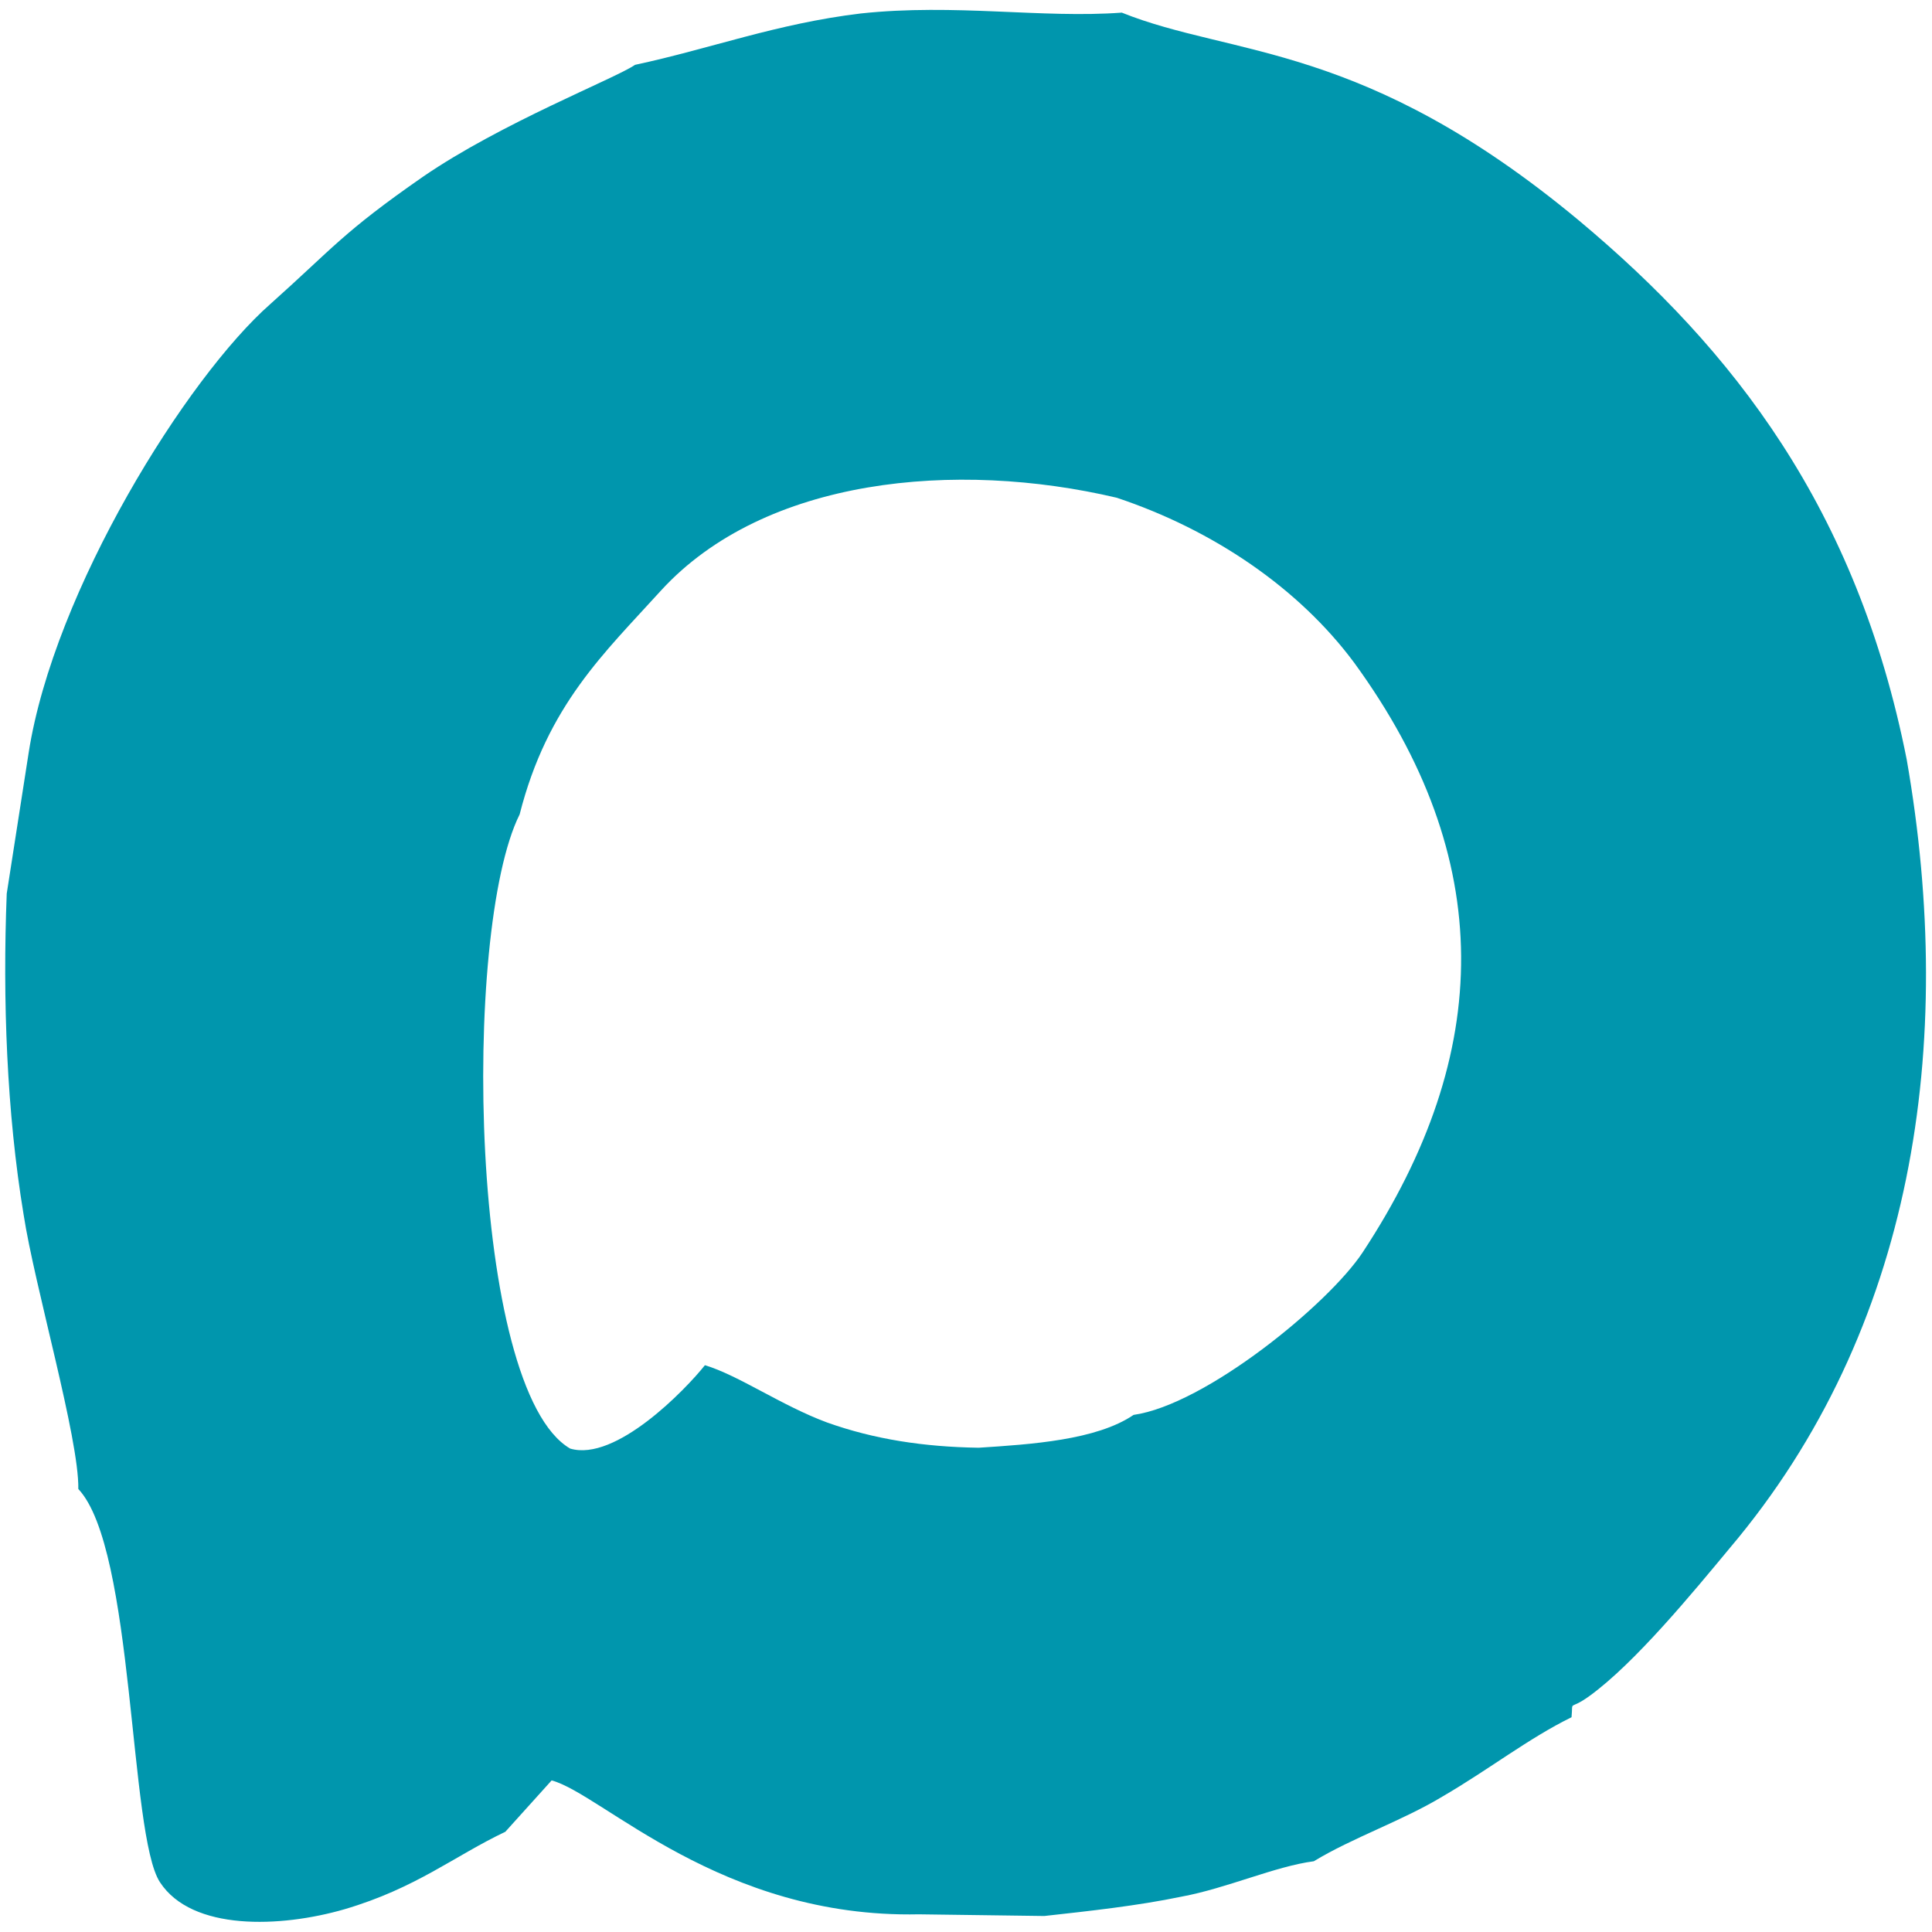 <?xml version="1.0" encoding="UTF-8"?>
<!DOCTYPE svg PUBLIC "-//W3C//DTD SVG 1.0//EN" "http://www.w3.org/TR/2001/REC-SVG-20010904/DTD/svg10.dtd">
<!-- Creator: CorelDRAW -->
<svg xmlns="http://www.w3.org/2000/svg" xml:space="preserve" width="23px" height="23px" version="1.0" style="shape-rendering:geometricPrecision; text-rendering:geometricPrecision; image-rendering:optimizeQuality; fill-rule:evenodd; clip-rule:evenodd"
viewBox="0 0 22.94 22.94"
 xmlns:xlink="http://www.w3.org/1999/xlink"
 xmlns:xodm="http://www.corel.com/coreldraw/odm/2003">
 <defs>
  <style type="text/css">
   <![CDATA[
    .fil1 {fill:none}
    .fil0 {fill:#0096AD}
   ]]>
  </style>
 </defs>
 <g id="Слой_x0020_1">
  <path class="fil0" d="M13.46 16.8c-0.44,0.3 -1.22,0.35 -1.84,0.39 -0.65,-0.01 -1.24,-0.1 -1.8,-0.3 -0.54,-0.2 -1.05,-0.56 -1.45,-0.68 -0.23,0.29 -1.06,1.15 -1.6,0.99 -1.2,-0.7 -1.29,-6.15 -0.6,-7.53 0.33,-1.3 1.01,-1.92 1.68,-2.66 1.23,-1.34 3.5,-1.55 5.41,-1.1 1.14,0.38 2.16,1.07 2.82,1.96 1.69,2.32 1.66,4.63 0.1,7 -0.41,0.62 -1.87,1.81 -2.72,1.93zm-5.92 -16.03c-0.23,0.16 -1.59,0.69 -2.52,1.33 -0.95,0.66 -1.06,0.84 -1.81,1.51 -0.99,0.87 -2.57,3.4 -2.87,5.33l-0.26 1.67c-0.05,1.26 0,2.6 0.2,3.81 0.13,0.85 0.66,2.66 0.65,3.26 0.67,0.71 0.6,4.11 0.97,4.67 0.38,0.58 1.43,0.54 2.19,0.32 0.85,-0.25 1.3,-0.63 1.91,-0.92l0.55 -0.61c0.6,0.16 2.01,1.64 4.36,1.59l1.49 0.02c0.54,-0.06 1.1,-0.12 1.63,-0.23 0.54,-0.1 1.11,-0.36 1.57,-0.42 0.46,-0.28 1.05,-0.48 1.53,-0.77 0.55,-0.32 1.02,-0.69 1.53,-0.94 0.02,-0.22 -0.04,-0.07 0.21,-0.25 0.54,-0.39 1.23,-1.23 1.67,-1.76 2.19,-2.59 2.69,-5.98 2.1,-9.36 -0.59,-2.98 -2.06,-4.87 -3.89,-6.4 -2.56,-2.13 -4.11,-1.94 -5.43,-2.47 -0.95,0.07 -1.98,-0.11 -3.1,0.01 -1,0.12 -1.79,0.42 -2.68,0.61z"/>
  <rect class="fil1" width="22.94" height="22.94"/>
 </g>
</svg>
